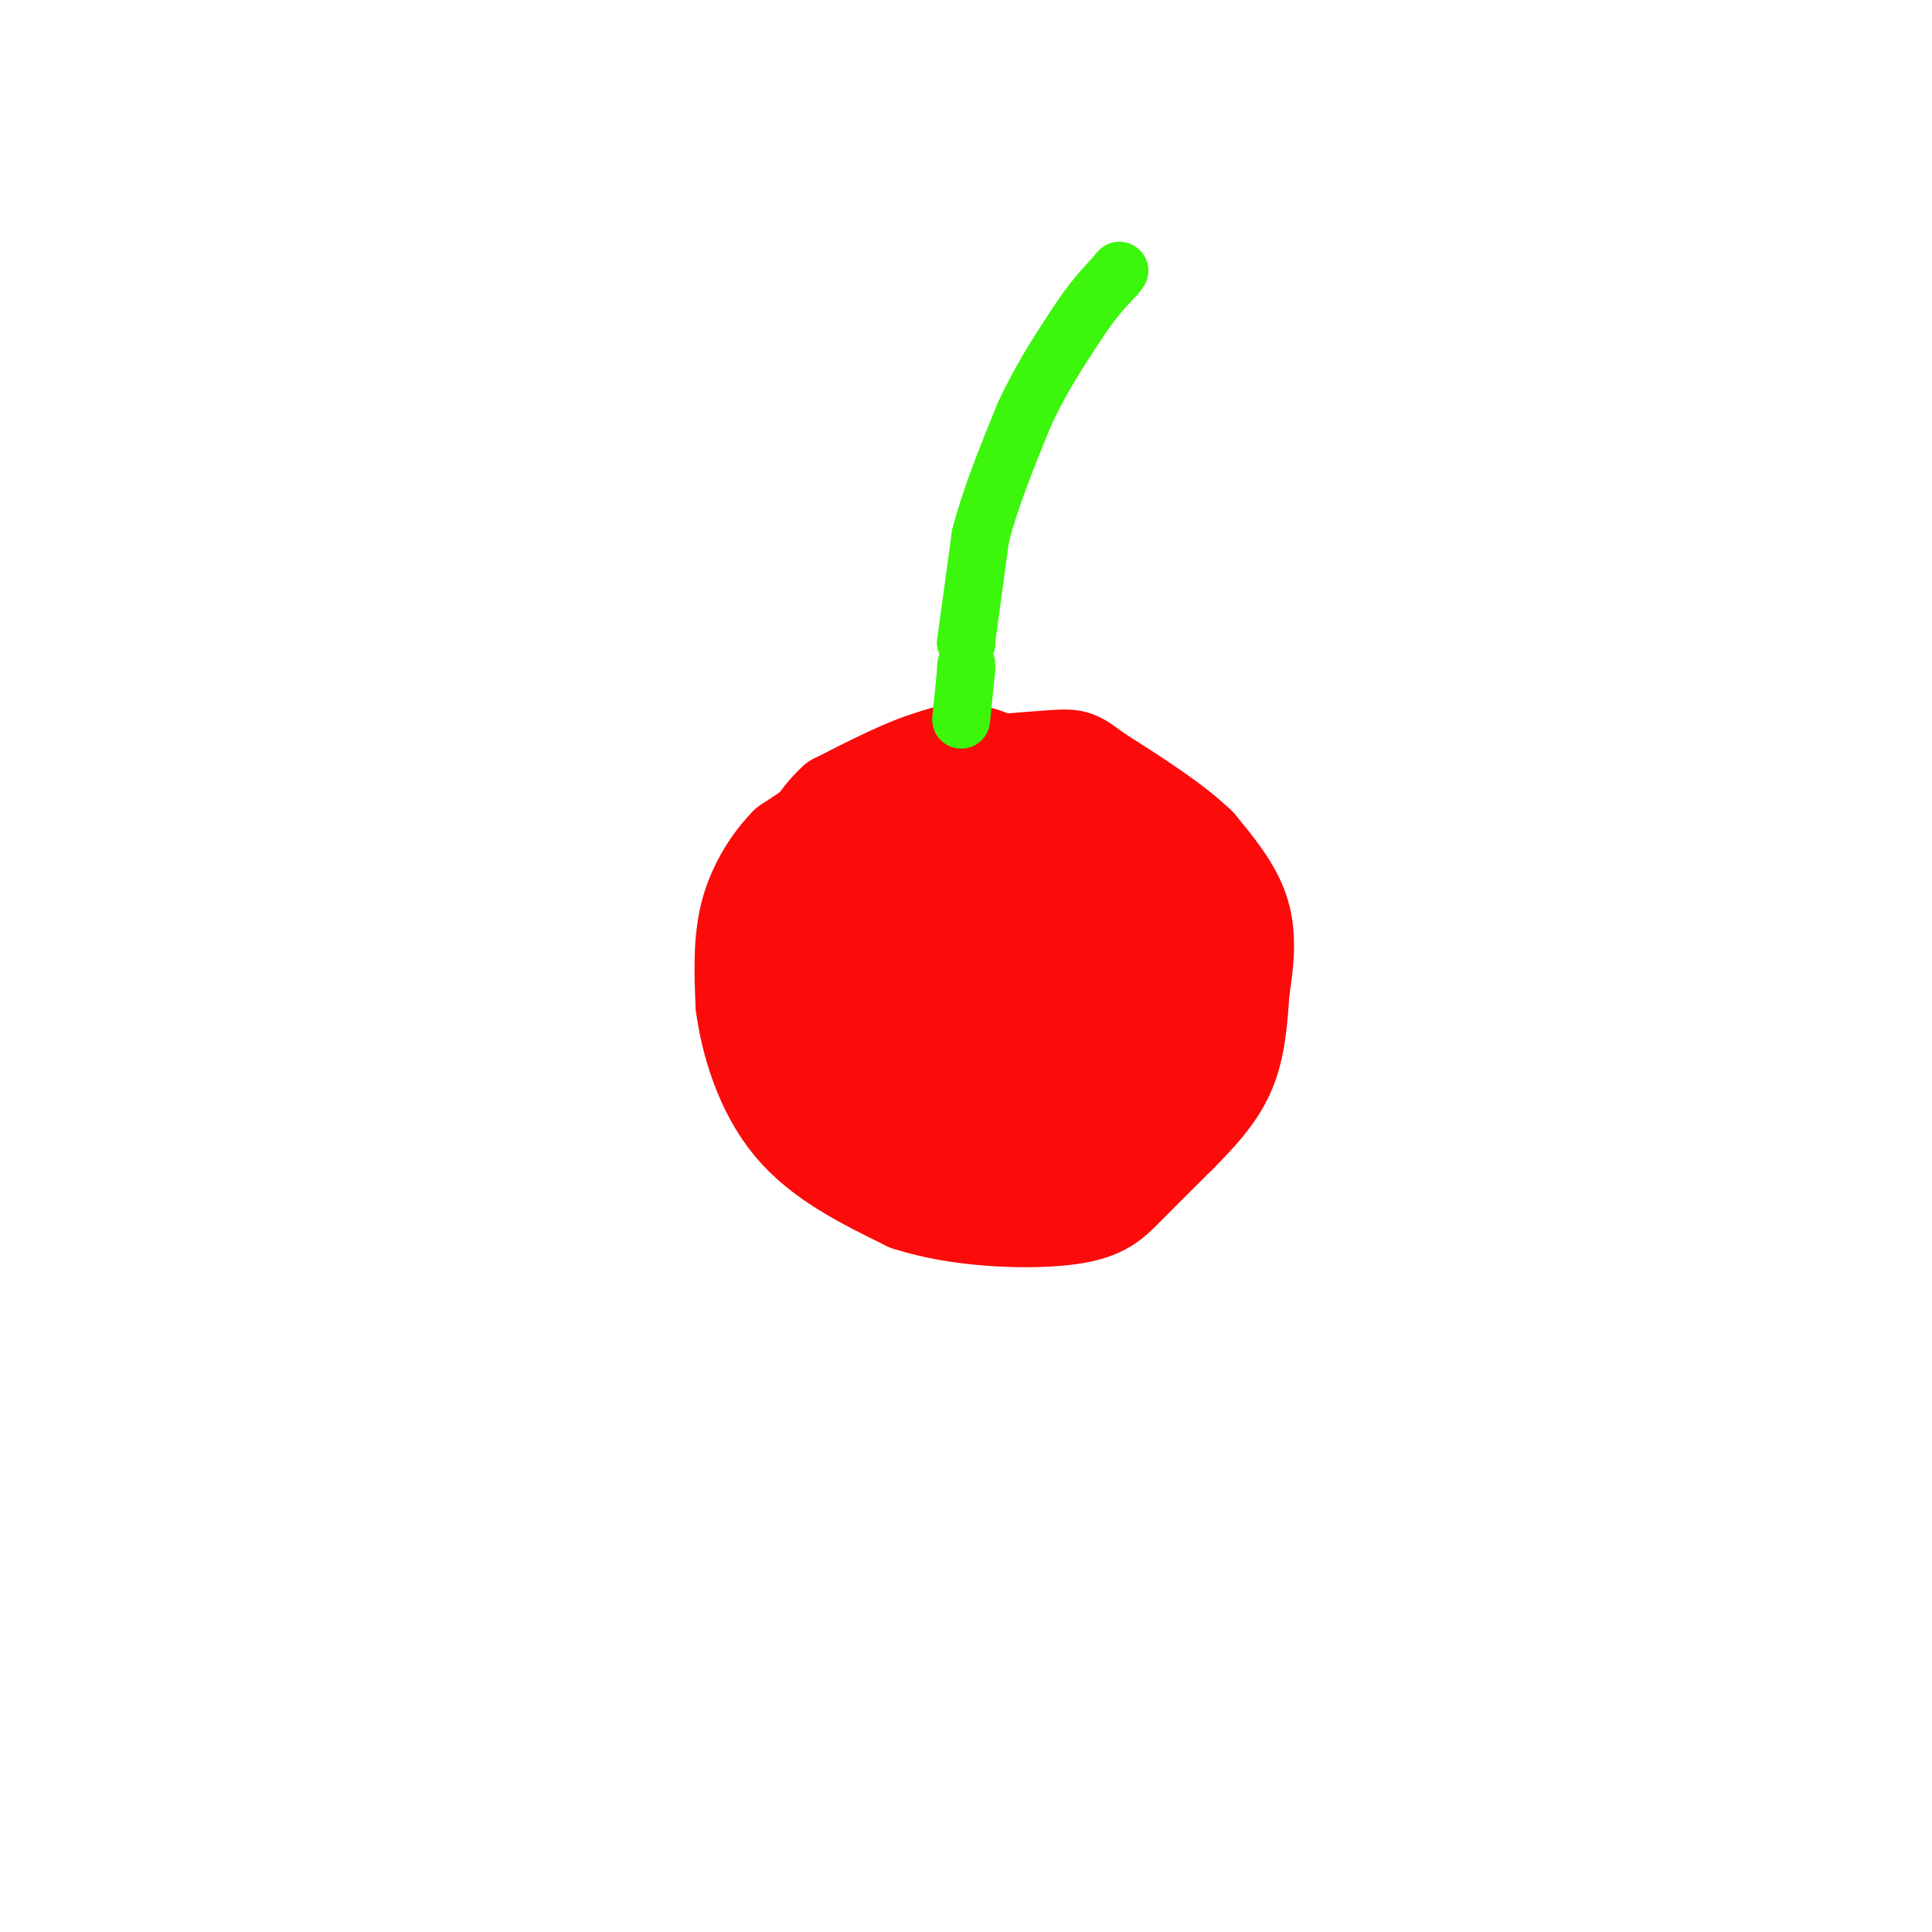 <svg viewBox='0 0 400 400' version='1.1' xmlns='http://www.w3.org/2000/svg' xmlns:xlink='http://www.w3.org/1999/xlink'><g fill='none' stroke='rgb(253,10,10)' stroke-width='20' stroke-linecap='round' stroke-linejoin='round'><path d='M172,169c0.000,0.000 -9.000,6.000 -9,6'/><path d='M163,175c-3.133,3.200 -6.467,8.200 -8,14c-1.533,5.800 -1.267,12.400 -1,19'/><path d='M154,208c1.000,7.800 4.000,17.800 10,25c6.000,7.200 15.000,11.600 24,16'/><path d='M188,249c10.310,3.381 24.083,3.833 32,3c7.917,-0.833 9.976,-2.952 13,-6c3.024,-3.048 7.012,-7.024 11,-11'/><path d='M244,235c3.800,-3.844 7.800,-7.956 10,-13c2.200,-5.044 2.600,-11.022 3,-17'/><path d='M257,205c0.867,-5.578 1.533,-11.022 0,-16c-1.533,-4.978 -5.267,-9.489 -9,-14'/><path d='M248,175c-5.000,-4.833 -13.000,-9.917 -21,-15'/><path d='M227,160c-4.200,-3.089 -4.200,-3.311 -9,-3c-4.800,0.311 -14.400,1.156 -24,2'/><path d='M194,159c-6.711,1.644 -11.489,4.756 -15,10c-3.511,5.244 -5.756,12.622 -8,20'/><path d='M171,189c-1.035,6.406 0.378,12.422 1,16c0.622,3.578 0.454,4.717 6,6c5.546,1.283 16.807,2.711 24,3c7.193,0.289 10.320,-0.561 16,-4c5.680,-3.439 13.914,-9.468 19,-16c5.086,-6.532 7.023,-13.566 7,-18c-0.023,-4.434 -2.007,-6.267 -7,-7c-4.993,-0.733 -12.997,-0.367 -21,0'/><path d='M216,169c-8.468,3.983 -19.138,13.939 -23,20c-3.862,6.061 -0.915,8.226 2,10c2.915,1.774 5.799,3.159 9,4c3.201,0.841 6.720,1.140 11,-1c4.280,-2.140 9.323,-6.718 14,-12c4.677,-5.282 8.990,-11.268 4,-14c-4.990,-2.732 -19.283,-2.209 -28,0c-8.717,2.209 -11.859,6.105 -15,10'/><path d='M190,186c-3.062,2.532 -3.216,3.863 -4,7c-0.784,3.137 -2.199,8.080 1,12c3.199,3.920 11.013,6.815 19,6c7.987,-0.815 16.147,-5.342 21,-9c4.853,-3.658 6.397,-6.448 7,-10c0.603,-3.552 0.264,-7.867 -2,-11c-2.264,-3.133 -6.451,-5.084 -11,-6c-4.549,-0.916 -9.458,-0.797 -14,0c-4.542,0.797 -8.717,2.271 -12,4c-3.283,1.729 -5.672,3.712 -7,9c-1.328,5.288 -1.593,13.881 -1,18c0.593,4.119 2.044,3.763 4,5c1.956,1.237 4.416,4.068 8,5c3.584,0.932 8.292,-0.034 13,-1'/><path d='M212,215c4.429,-1.272 9.002,-3.951 12,-9c2.998,-5.049 4.421,-12.469 2,-16c-2.421,-3.531 -8.684,-3.172 -13,-2c-4.316,1.172 -6.683,3.159 -9,6c-2.317,2.841 -4.584,6.537 -6,11c-1.416,4.463 -1.982,9.695 2,11c3.982,1.305 12.510,-1.315 20,-7c7.490,-5.685 13.941,-14.435 13,-18c-0.941,-3.565 -9.273,-1.945 -16,0c-6.727,1.945 -11.850,4.216 -16,7c-4.150,2.784 -7.329,6.081 -9,9c-1.671,2.919 -1.836,5.459 -2,8'/><path d='M190,215c-0.079,2.726 0.722,5.542 2,8c1.278,2.458 3.032,4.559 9,5c5.968,0.441 16.151,-0.779 22,-4c5.849,-3.221 7.364,-8.442 9,-12c1.636,-3.558 3.394,-5.453 0,-8c-3.394,-2.547 -11.940,-5.748 -20,-7c-8.060,-1.252 -15.633,-0.556 -20,1c-4.367,1.556 -5.529,3.972 -7,6c-1.471,2.028 -3.250,3.667 -5,9c-1.750,5.333 -3.471,14.359 -1,19c2.471,4.641 9.135,4.897 17,2c7.865,-2.897 16.933,-8.949 26,-15'/><path d='M222,219c5.647,-4.706 6.766,-8.971 7,-11c0.234,-2.029 -0.416,-1.822 -6,-3c-5.584,-1.178 -16.103,-3.743 -24,-5c-7.897,-1.257 -13.171,-1.207 -16,4c-2.829,5.207 -3.212,15.571 2,21c5.212,5.429 16.021,5.921 26,4c9.979,-1.921 19.128,-6.257 24,-9c4.872,-2.743 5.465,-3.892 7,-7c1.535,-3.108 4.010,-8.174 4,-11c-0.010,-2.826 -2.505,-3.413 -5,-4'/><path d='M241,198c-3.482,-0.878 -9.685,-1.073 -14,-1c-4.315,0.073 -6.740,0.414 -9,6c-2.260,5.586 -4.355,16.418 -4,23c0.355,6.582 3.159,8.913 10,7c6.841,-1.913 17.720,-8.069 24,-12c6.280,-3.931 7.960,-5.635 3,-7c-4.960,-1.365 -16.560,-2.390 -24,0c-7.440,2.390 -10.720,8.195 -14,14'/><path d='M213,228c-1.844,4.945 0.546,10.306 2,13c1.454,2.694 1.974,2.719 6,0c4.026,-2.719 11.559,-8.183 15,-12c3.441,-3.817 2.789,-5.986 3,-8c0.211,-2.014 1.283,-3.874 -3,-5c-4.283,-1.126 -13.921,-1.518 -20,-1c-6.079,0.518 -8.598,1.947 -11,7c-2.402,5.053 -4.686,13.729 -2,9c2.686,-4.729 10.343,-22.865 18,-41'/><path d='M221,190c3.881,-10.095 4.583,-14.833 1,-20c-3.583,-5.167 -11.452,-10.762 -17,-13c-5.548,-2.238 -8.774,-1.119 -12,0'/><path d='M193,157c-5.333,1.500 -12.667,5.250 -20,9'/><path d='M173,166c-5.167,4.667 -8.083,11.833 -11,19'/><path d='M162,185c-2.689,5.889 -3.911,11.111 -2,18c1.911,6.889 6.956,15.444 12,24'/></g>
<g fill='none' stroke='rgb(125,37,2)' stroke-width='6' stroke-linecap='round' stroke-linejoin='round'><path d='M199,152c0.000,0.000 0.000,-1.000 0,-1'/><path d='M199,151c0.167,-5.167 0.583,-17.583 1,-30'/><path d='M200,121c1.500,-9.500 4.750,-18.250 8,-27'/><path d='M208,94c3.500,-8.333 8.250,-15.667 13,-23'/><path d='M221,71c4.000,-6.000 7.500,-9.500 11,-13'/><path d='M232,58c1.833,-2.167 0.917,-1.083 0,0'/></g>
<g fill='none' stroke='rgb(60,246,12)' stroke-width='12' stroke-linecap='round' stroke-linejoin='round'><path d='M199,149c0.000,0.000 1.000,-10.000 1,-10'/><path d='M200,139c0.167,-1.833 0.083,-1.417 0,-1'/><path d='M200,133c0.000,0.000 0.100,0.100 0.1,0.1'/><path d='M200,133c0.000,0.000 3.000,-22.000 3,-22'/><path d='M203,111c2.000,-7.833 5.500,-16.417 9,-25'/><path d='M212,86c3.333,-7.333 7.167,-13.167 11,-19'/><path d='M223,67c3.167,-4.833 5.583,-7.417 8,-10'/><path d='M231,57c1.333,-1.667 0.667,-0.833 0,0'/></g>
</svg>